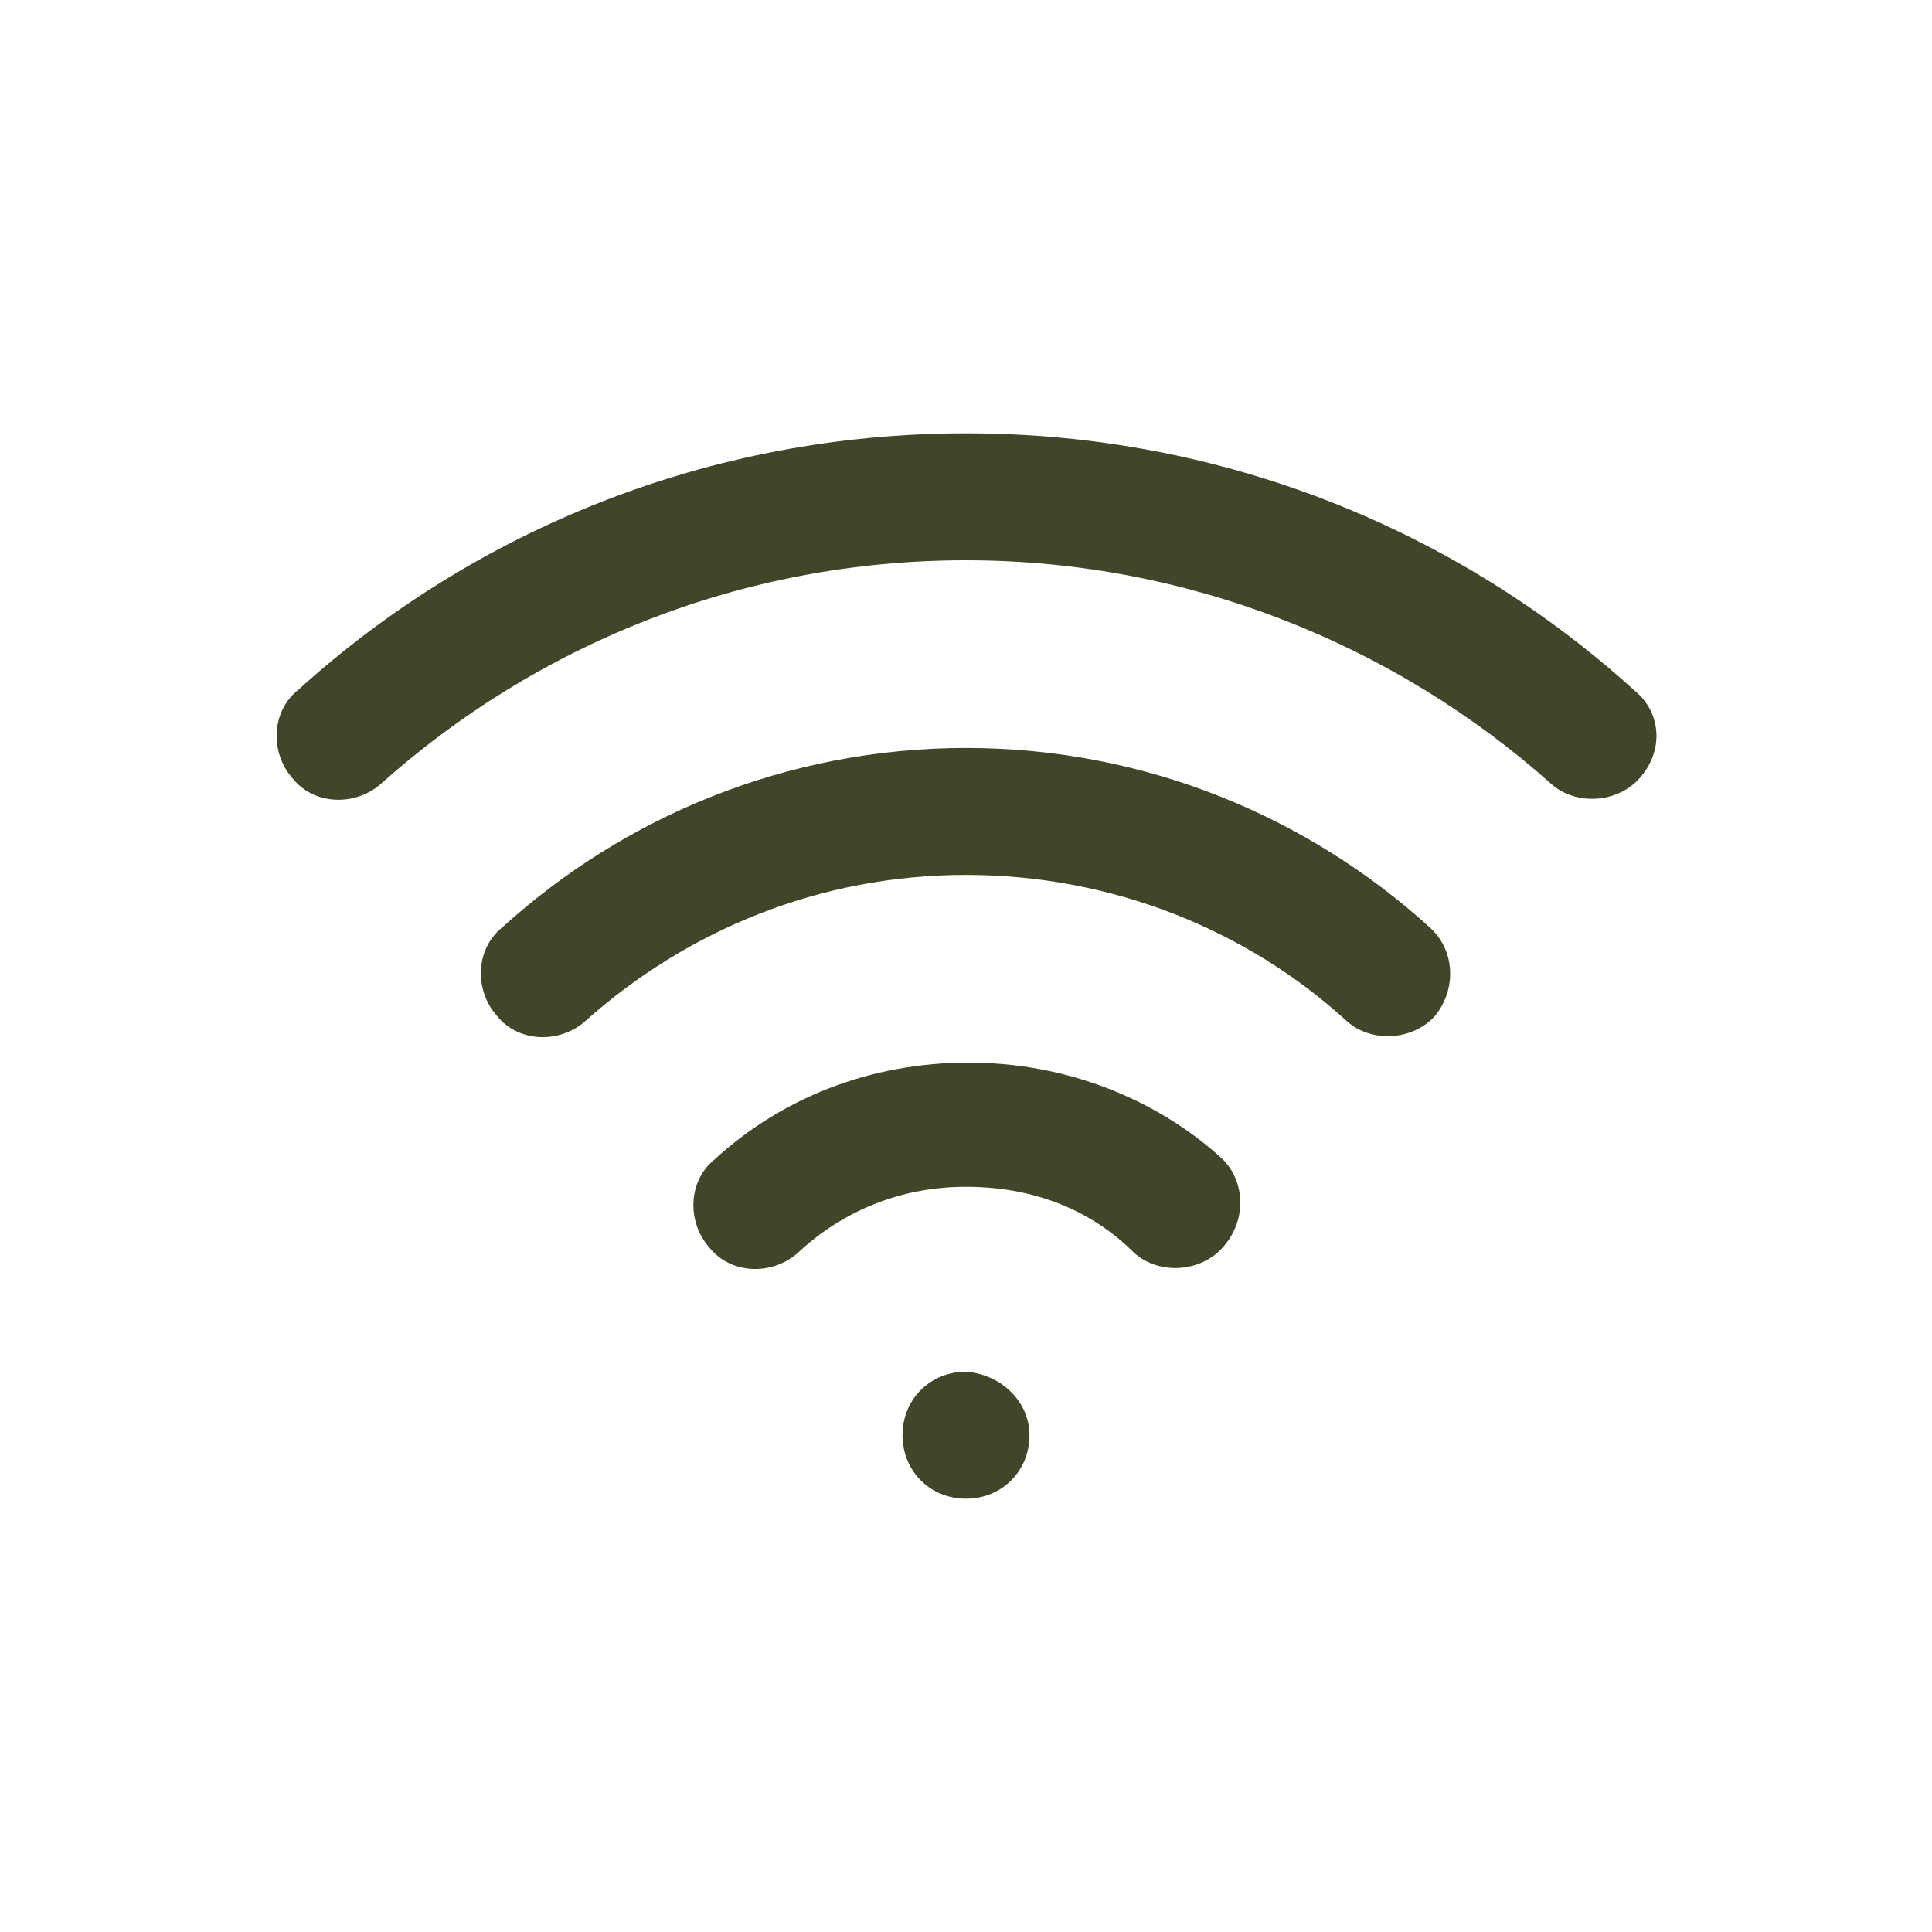 <?xml version="1.0" encoding="utf-8"?>
<!-- Generator: Adobe Illustrator 25.0.1, SVG Export Plug-In . SVG Version: 6.00 Build 0)  -->
<svg version="1.1" id="Layer_1" xmlns="http://www.w3.org/2000/svg" xmlns:xlink="http://www.w3.org/1999/xlink" x="0px" y="0px"
	 viewBox="0 0 70 70" style="enable-background:new 0 0 70 70;" xml:space="preserve">
<style type="text/css">
	.st0{fill:#404729;}
</style>
<g>
	<path class="st0" d="M37.3,52c0,1.3-1,2.3-2.3,2.3l0,0c-1.3,0-2.3-1-2.3-2.3s1-2.3,2.3-2.3l0,0C36.3,49.8,37.3,50.8,37.3,52"/>
	<path class="st0" d="M44.3,45.2c-0.8,0.9-2.3,1-3.2,0.2C39.5,43.8,37.4,43,35,43s-4.5,0.9-6.1,2.4c-0.9,0.8-2.4,0.8-3.2-0.2
		c-0.8-0.9-0.8-2.4,0.2-3.2c2.4-2.2,5.6-3.5,9.2-3.5c3.5,0,6.8,1.3,9.2,3.5C45.1,42.8,45.2,44.2,44.3,45.2"/>
	<path class="st0" d="M52,36.8c-0.8,0.9-2.3,1-3.2,0.2c-3.6-3.3-8.5-5.3-13.8-5.3s-10.1,2-13.8,5.3c-0.9,0.8-2.4,0.8-3.2-0.2
		c-0.8-0.9-0.8-2.4,0.2-3.2c4.4-4,10.3-6.5,16.8-6.5s12.4,2.5,16.8,6.5C52.7,34.4,52.8,35.8,52,36.8"/>
	<path class="st0" d="M59.4,28.2c-0.8,0.9-2.3,1-3.2,0.2c-5.6-5-13.1-8.1-21.2-8.1c-8.2,0-15.6,3.1-21.2,8.1
		c-0.9,0.8-2.4,0.8-3.2-0.2c-0.8-0.9-0.8-2.4,0.2-3.2c6.4-5.8,14.9-9.3,24.2-9.3s17.8,3.5,24.2,9.3C60.2,25.8,60.3,27.2,59.4,28.2"
		/>
</g>
</svg>
